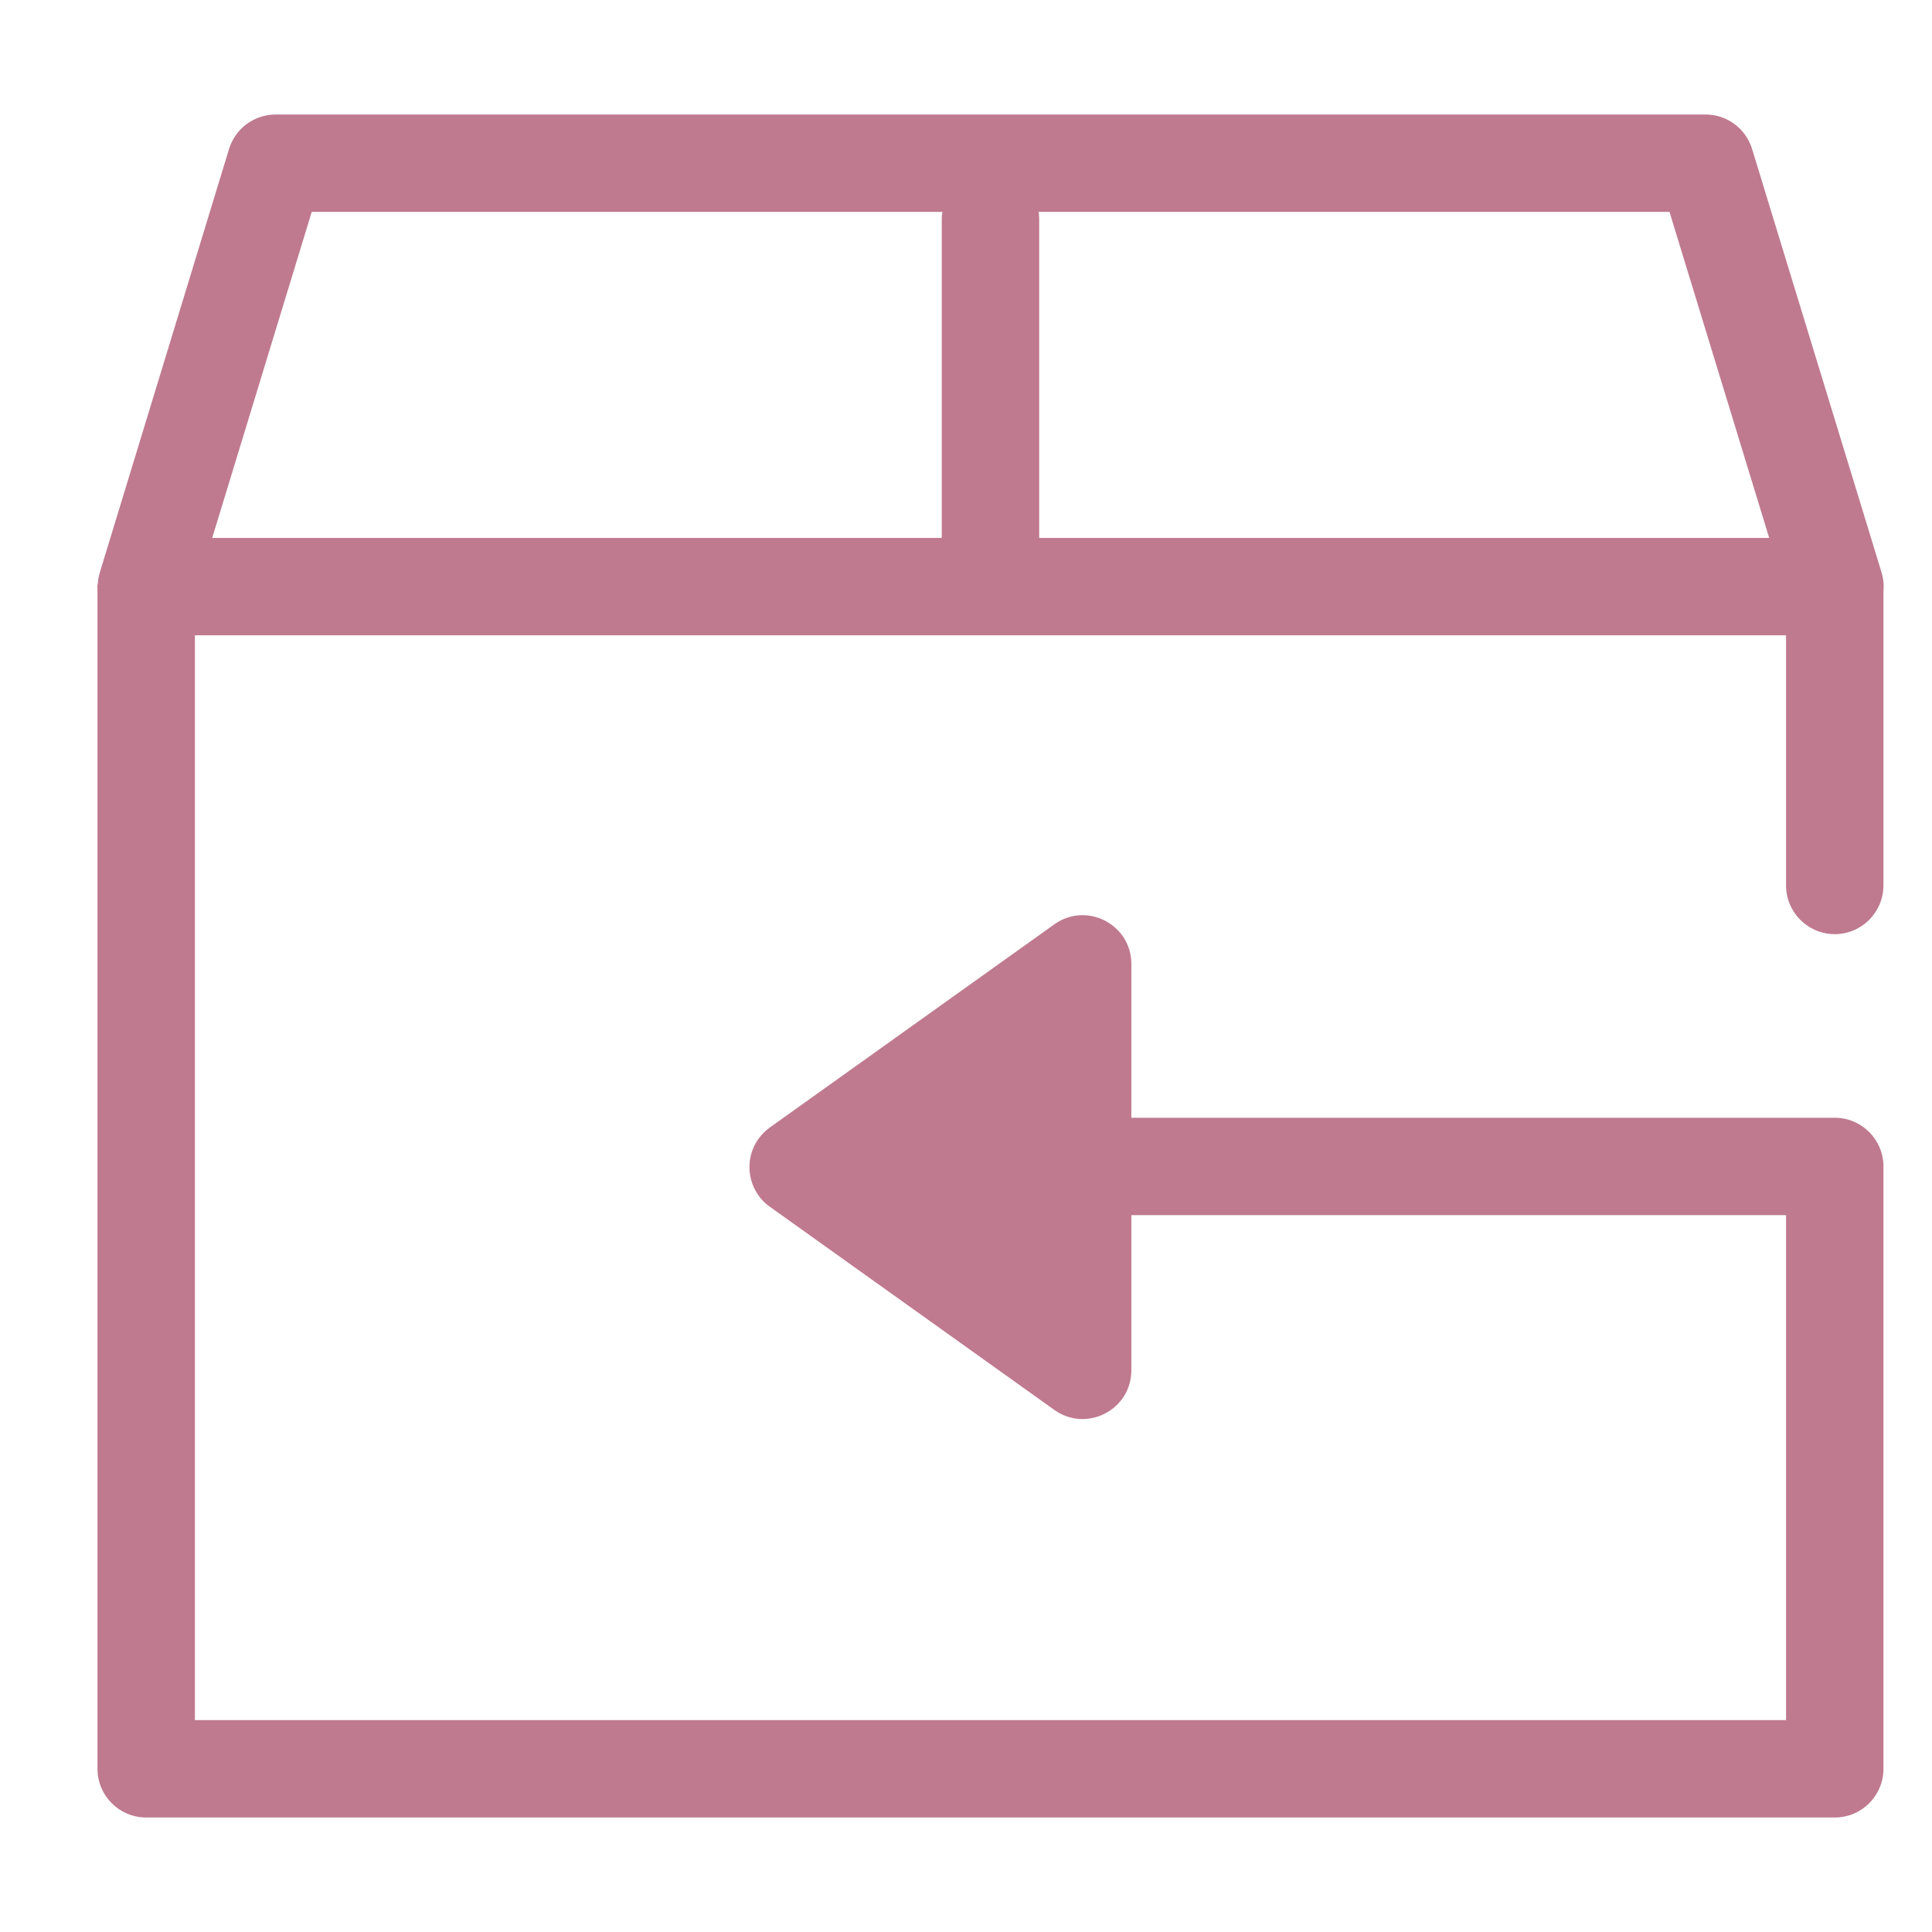 <?xml version="1.0" encoding="utf-8"?>
<!-- Generator: Adobe Illustrator 15.1.0, SVG Export Plug-In . SVG Version: 6.00 Build 0)  -->
<!DOCTYPE svg PUBLIC "-//W3C//DTD SVG 1.1//EN" "http://www.w3.org/Graphics/SVG/1.1/DTD/svg11.dtd">
<svg version="1.1" id="Layer_1" xmlns="http://www.w3.org/2000/svg" xmlns:xlink="http://www.w3.org/1999/xlink" x="0px" y="0px"
	 width="200px" height="200px" viewBox="0 0 200 200" enable-background="new 0 0 200 200" xml:space="preserve">
<path fill="#BF7A8F" d="M113.362,125.795V115.71h76.573c2.783,0,5.039,2.26,5.039,5.043l0,0v62.353c0,2.783-2.253,5.039-5.035,5.04
	c0,0-0.003,0-0.004,0H15.132c-2.783,0-5.041-2.257-5.041-5.04V60.519h10.084v117.543H184.89v-52.268H113.362z"/>
<path fill="#BF7A8F" d="M117.117,99.789v42.058c0,4.103-4.634,6.488-7.974,4.106l-29.448-21.03
	c-2.267-1.617-2.792-4.767-1.175-7.033c0.324-0.453,0.721-0.85,1.175-1.174l29.448-21.028
	C112.483,93.302,117.117,95.688,117.117,99.789z M189.936,56.363c2.783,0.001,5.039,2.258,5.036,5.042l0,0v30.254
	c0.003,2.784-2.253,5.042-5.036,5.043c-2.787,0-5.046-2.258-5.046-5.043V61.405C184.89,58.62,187.148,56.363,189.936,56.363
	L189.936,56.363z M102.534,17.704c2.783,0,5.043,2.257,5.043,5.042c0,0,0,0.001,0,0.001v36.978
	c-0.058,2.786-2.357,4.999-5.143,4.944c-2.709-0.053-4.891-2.236-4.943-4.944V22.747C97.491,19.962,99.749,17.704,102.534,17.704
	L102.534,17.704z"/>
<path fill="#BF7A8F" d="M15.157,65.768c-2.785,0-5.043-2.259-5.042-5.044c0-0.499,0.073-0.994,0.22-1.47L23.71,15.424
	c0.648-2.122,2.605-3.57,4.824-3.57h148.023c2.216,0,4.173,1.449,4.818,3.568l13.401,43.829c0.815,2.661-0.68,5.479-3.343,6.295
	c-0.478,0.146-0.977,0.221-1.478,0.221H15.157z M183.145,55.683l-10.318-33.745H32.268l-10.3,33.745H183.145z"/>
</svg>
